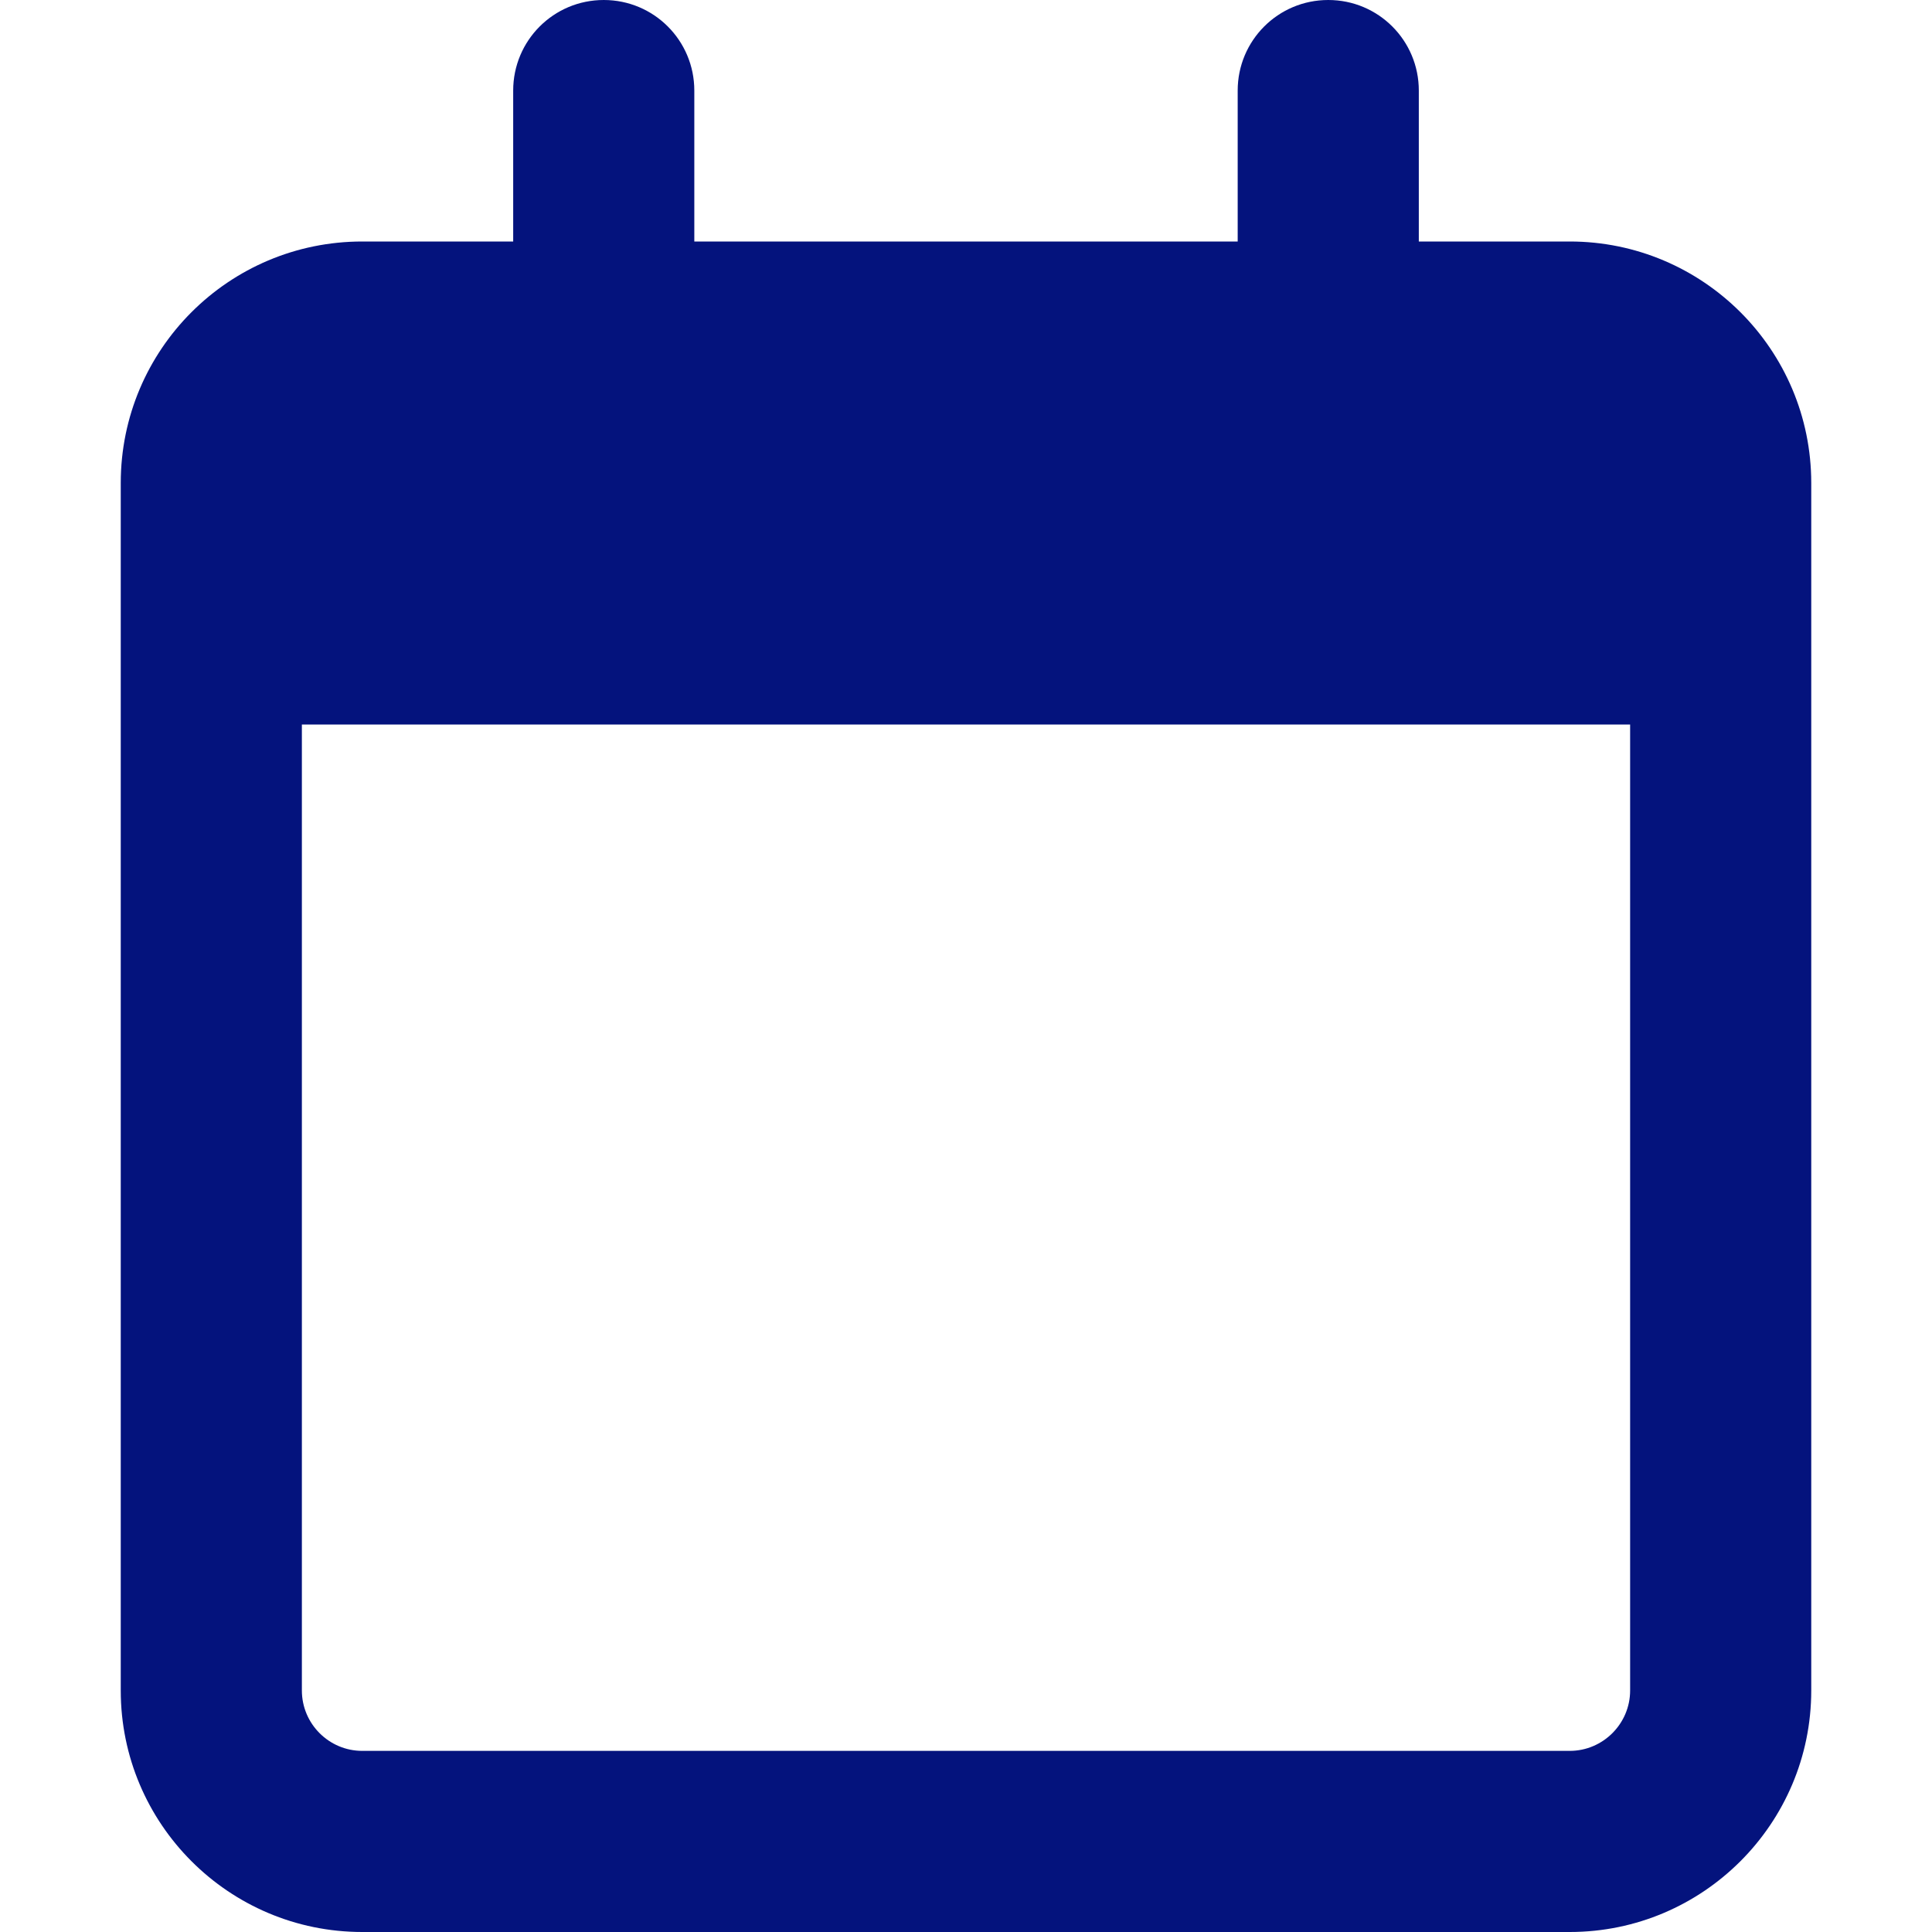 <?xml version="1.0" encoding="UTF-8"?>
<svg xmlns="http://www.w3.org/2000/svg" width="16" height="16" viewBox="0 0 16 16" fill="none">
  <path d="M5.75 2H10.25V0.75C10.25 0.336 10.584 0 11 0C11.416 0 11.75 0.336 11.75 0.75V2H13C14.103 2 15 2.895 15 4V14C15 15.103 14.103 16 13 16H3C1.895 16 1 15.103 1 14V4C1 2.895 1.895 2 3 2H4.25V0.75C4.25 0.336 4.584 0 5 0C5.416 0 5.75 0.336 5.75 0.75V2ZM2.5 14C2.5 14.275 2.724 14.5 3 14.5H13C13.275 14.5 13.5 14.275 13.5 14V6H2.5V14Z" fill="#04137D"></path>
</svg>
